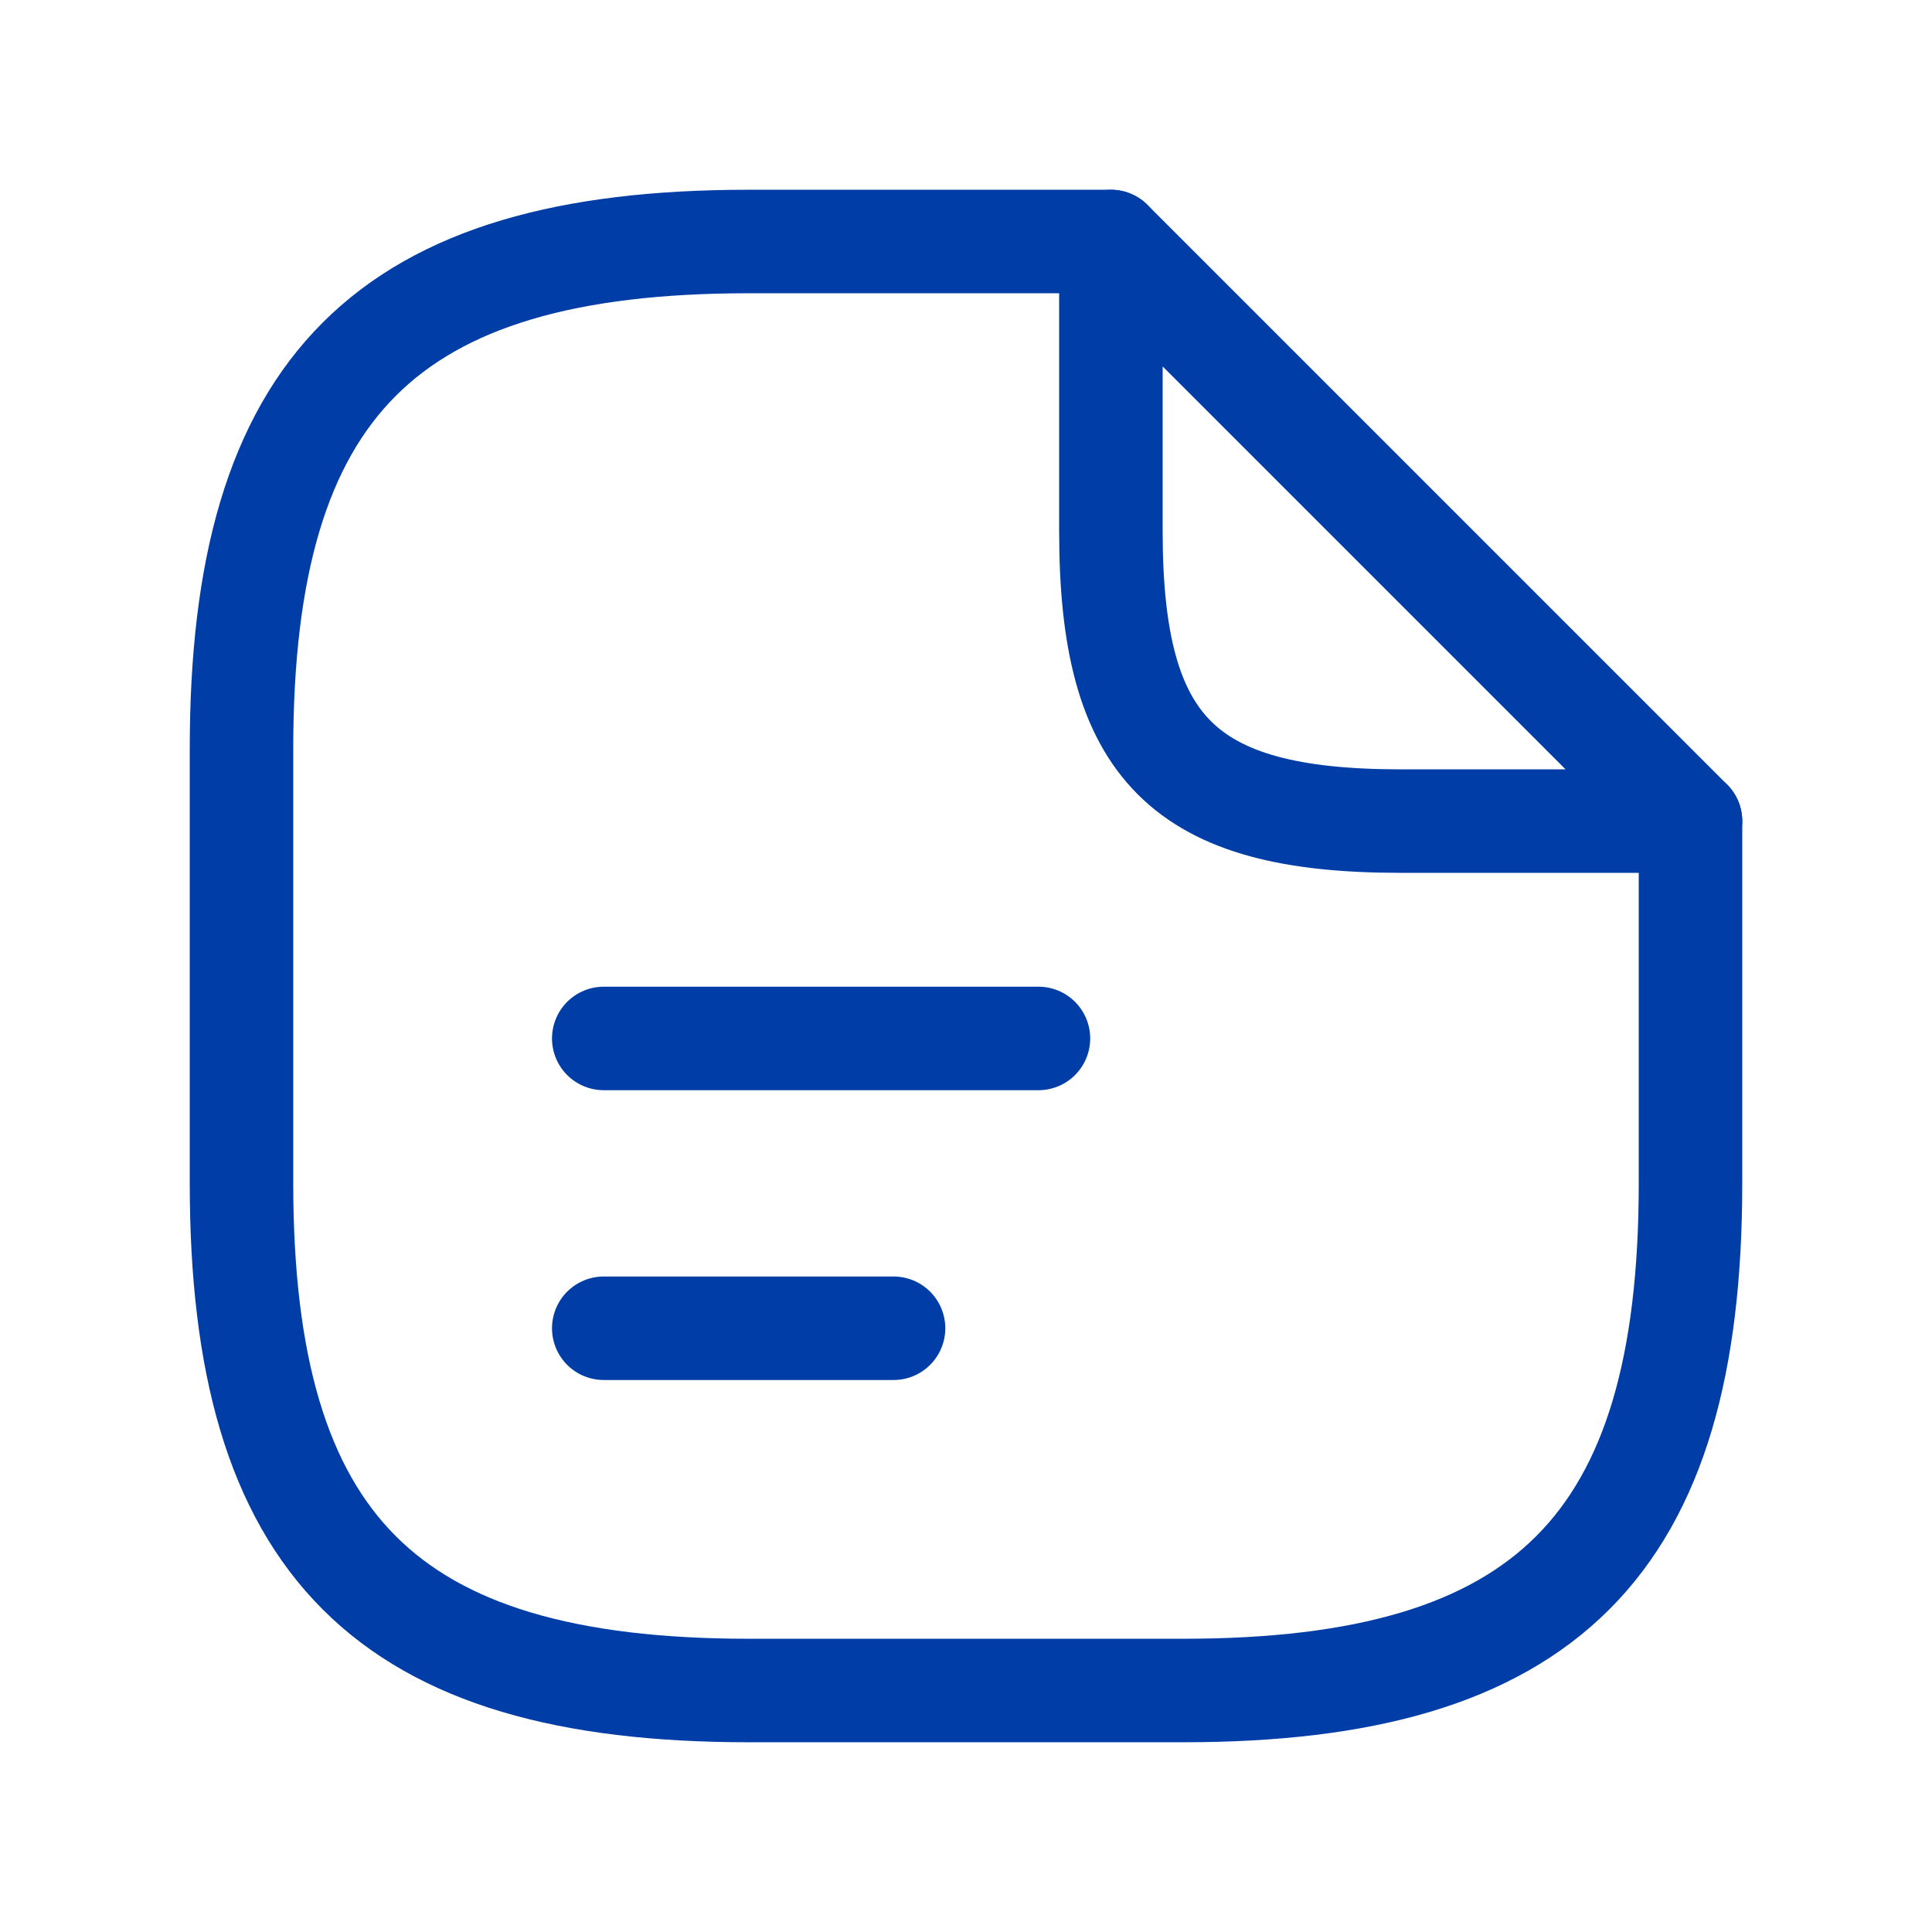 <svg width="28" height="28" viewBox="0 0 28 28" xmlns="http://www.w3.org/2000/svg">
    <g stroke="#003DA6" stroke-width="1.5" fill="none" fill-rule="evenodd" stroke-dasharray="0,0" stroke-linecap="round" stroke-linejoin="round">
        <path d="M24.5 11.9v5.25c0 5.25-2.1 7.35-7.35 7.35h-6.3c-5.25 0-7.35-2.1-7.35-7.35v-6.3c0-5.25 2.1-7.35 7.35-7.35h5.25"/>
        <path d="M20.3 11.9c-3.15 0-4.2-1.05-4.2-4.2V3.5l8.4 8.4h-4.2zM8.75 15.05h6.3M8.75 19.25h4.2"/>
    </g>
</svg>

